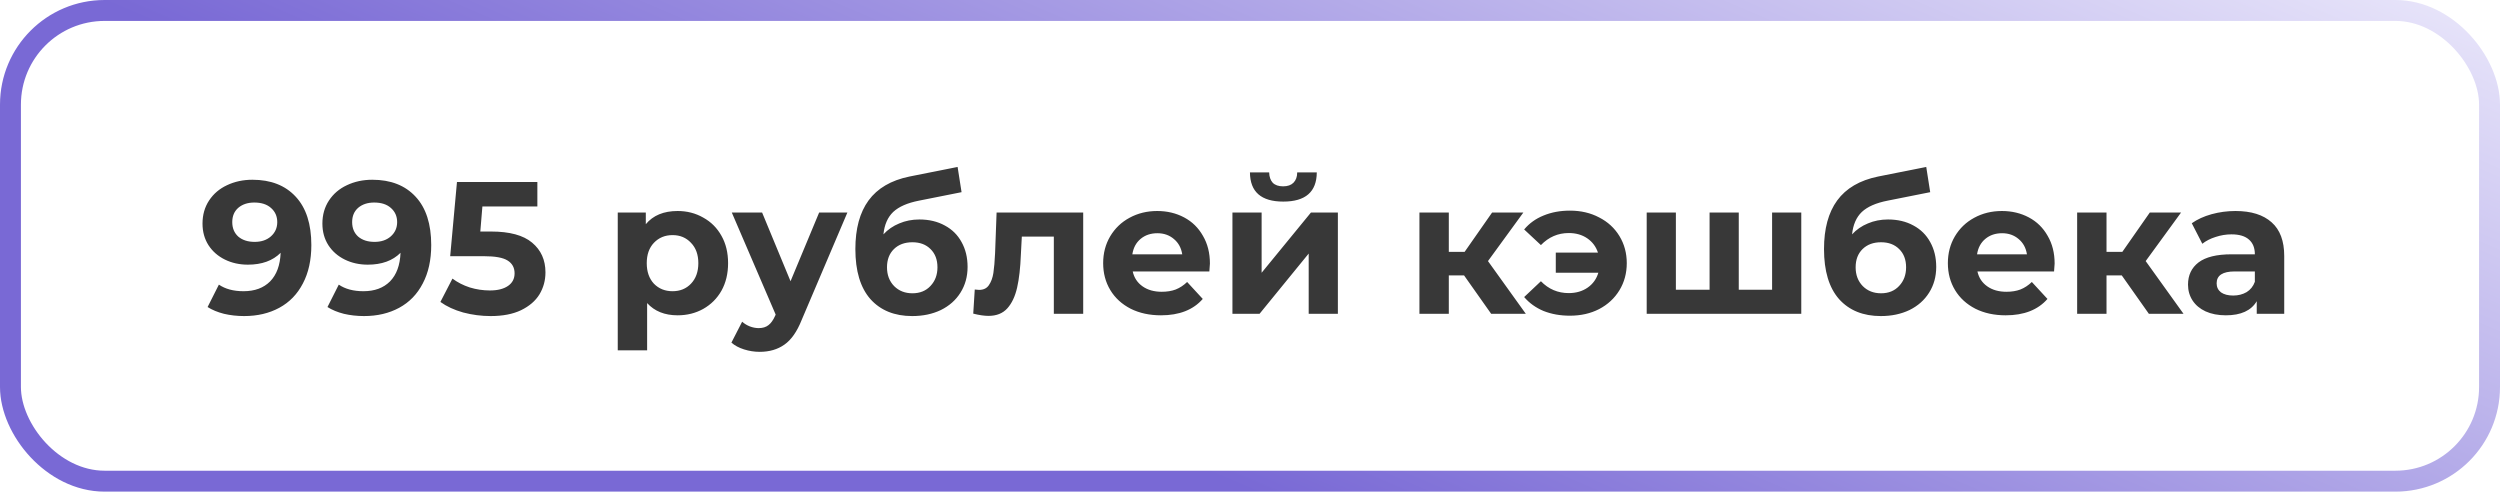<?xml version="1.0" encoding="UTF-8"?> <svg xmlns="http://www.w3.org/2000/svg" width="239" height="47" viewBox="0 0 239 47" fill="none"> <rect x="1" y="1" width="237" height="45" rx="9" stroke="url(#paint0_linear)" stroke-width="2"></rect> <path d="M24.13 17.184C25.894 17.184 27.274 17.724 28.27 18.804C29.266 19.872 29.764 21.414 29.764 23.43C29.764 24.858 29.494 26.082 28.954 27.102C28.426 28.122 27.676 28.896 26.704 29.424C25.732 29.952 24.61 30.216 23.338 30.216C22.666 30.216 22.024 30.144 21.412 30C20.8 29.844 20.278 29.628 19.846 29.352L20.926 27.21C21.538 27.63 22.324 27.84 23.284 27.84C24.352 27.84 25.198 27.528 25.822 26.904C26.446 26.268 26.782 25.356 26.83 24.168C26.074 24.924 25.03 25.302 23.698 25.302C22.894 25.302 22.162 25.14 21.502 24.816C20.842 24.492 20.32 24.036 19.936 23.448C19.552 22.848 19.36 22.158 19.36 21.378C19.36 20.538 19.57 19.8 19.99 19.164C20.41 18.528 20.98 18.042 21.7 17.706C22.432 17.358 23.242 17.184 24.13 17.184ZM24.346 23.124C24.982 23.124 25.498 22.95 25.894 22.602C26.302 22.242 26.506 21.786 26.506 21.234C26.506 20.682 26.308 20.232 25.912 19.884C25.528 19.536 24.994 19.362 24.31 19.362C23.686 19.362 23.176 19.53 22.78 19.866C22.396 20.202 22.204 20.658 22.204 21.234C22.204 21.81 22.396 22.272 22.78 22.62C23.176 22.956 23.698 23.124 24.346 23.124ZM35.591 17.184C37.355 17.184 38.735 17.724 39.731 18.804C40.727 19.872 41.225 21.414 41.225 23.43C41.225 24.858 40.955 26.082 40.415 27.102C39.887 28.122 39.137 28.896 38.165 29.424C37.193 29.952 36.071 30.216 34.799 30.216C34.127 30.216 33.485 30.144 32.873 30C32.261 29.844 31.739 29.628 31.307 29.352L32.387 27.21C32.999 27.63 33.785 27.84 34.745 27.84C35.813 27.84 36.659 27.528 37.283 26.904C37.907 26.268 38.243 25.356 38.291 24.168C37.535 24.924 36.491 25.302 35.159 25.302C34.355 25.302 33.623 25.14 32.963 24.816C32.303 24.492 31.781 24.036 31.397 23.448C31.013 22.848 30.821 22.158 30.821 21.378C30.821 20.538 31.031 19.8 31.451 19.164C31.871 18.528 32.441 18.042 33.161 17.706C33.893 17.358 34.703 17.184 35.591 17.184ZM35.807 23.124C36.443 23.124 36.959 22.95 37.355 22.602C37.763 22.242 37.967 21.786 37.967 21.234C37.967 20.682 37.769 20.232 37.373 19.884C36.989 19.536 36.455 19.362 35.771 19.362C35.147 19.362 34.637 19.53 34.241 19.866C33.857 20.202 33.665 20.658 33.665 21.234C33.665 21.81 33.857 22.272 34.241 22.62C34.637 22.956 35.159 23.124 35.807 23.124ZM46.944 22.134C48.72 22.134 50.028 22.488 50.868 23.196C51.72 23.904 52.146 24.852 52.146 26.04C52.146 26.808 51.954 27.51 51.57 28.146C51.186 28.77 50.598 29.274 49.806 29.658C49.026 30.03 48.06 30.216 46.908 30.216C46.02 30.216 45.144 30.102 44.28 29.874C43.428 29.634 42.702 29.298 42.102 28.866L43.254 26.634C43.734 26.994 44.286 27.276 44.91 27.48C45.534 27.672 46.176 27.768 46.836 27.768C47.568 27.768 48.144 27.624 48.564 27.336C48.984 27.048 49.194 26.646 49.194 26.13C49.194 25.59 48.972 25.182 48.528 24.906C48.096 24.63 47.34 24.492 46.26 24.492H43.038L43.686 17.4H51.372V19.74H46.116L45.918 22.134H46.944ZM64.781 20.172C65.681 20.172 66.497 20.382 67.229 20.802C67.973 21.21 68.555 21.792 68.975 22.548C69.395 23.292 69.605 24.162 69.605 25.158C69.605 26.154 69.395 27.03 68.975 27.786C68.555 28.53 67.973 29.112 67.229 29.532C66.497 29.94 65.681 30.144 64.781 30.144C63.545 30.144 62.573 29.754 61.865 28.974V33.492H59.057V20.316H61.739V21.432C62.435 20.592 63.449 20.172 64.781 20.172ZM64.295 27.84C65.015 27.84 65.603 27.6 66.059 27.12C66.527 26.628 66.761 25.974 66.761 25.158C66.761 24.342 66.527 23.694 66.059 23.214C65.603 22.722 65.015 22.476 64.295 22.476C63.575 22.476 62.981 22.722 62.513 23.214C62.057 23.694 61.829 24.342 61.829 25.158C61.829 25.974 62.057 26.628 62.513 27.12C62.981 27.6 63.575 27.84 64.295 27.84ZM81.011 20.316L76.637 30.594C76.193 31.71 75.641 32.496 74.981 32.952C74.333 33.408 73.547 33.636 72.623 33.636C72.119 33.636 71.621 33.558 71.129 33.402C70.637 33.246 70.235 33.03 69.923 32.754L70.949 30.756C71.165 30.948 71.411 31.098 71.687 31.206C71.975 31.314 72.257 31.368 72.533 31.368C72.917 31.368 73.229 31.272 73.469 31.08C73.709 30.9 73.925 30.594 74.117 30.162L74.153 30.072L69.959 20.316H72.857L75.575 26.886L78.311 20.316H81.011ZM87.893 20.982C88.817 20.982 89.627 21.174 90.323 21.558C91.019 21.93 91.553 22.458 91.925 23.142C92.309 23.826 92.501 24.618 92.501 25.518C92.501 26.442 92.273 27.264 91.817 27.984C91.373 28.692 90.749 29.244 89.945 29.64C89.141 30.024 88.229 30.216 87.209 30.216C85.517 30.216 84.185 29.676 83.213 28.596C82.253 27.504 81.773 25.908 81.773 23.808C81.773 21.864 82.193 20.316 83.033 19.164C83.885 18 85.187 17.238 86.939 16.878L91.547 15.96L91.925 18.372L87.857 19.182C86.753 19.398 85.931 19.758 85.391 20.262C84.863 20.766 84.551 21.48 84.455 22.404C84.875 21.948 85.379 21.6 85.967 21.36C86.555 21.108 87.197 20.982 87.893 20.982ZM87.227 28.038C87.947 28.038 88.523 27.804 88.955 27.336C89.399 26.868 89.621 26.274 89.621 25.554C89.621 24.822 89.399 24.24 88.955 23.808C88.523 23.376 87.947 23.16 87.227 23.16C86.495 23.16 85.907 23.376 85.463 23.808C85.019 24.24 84.797 24.822 84.797 25.554C84.797 26.286 85.025 26.886 85.481 27.354C85.937 27.81 86.519 28.038 87.227 28.038ZM103.554 20.316V30H100.746V22.62H97.686L97.596 24.33C97.548 25.602 97.428 26.658 97.236 27.498C97.044 28.338 96.732 28.998 96.3 29.478C95.868 29.958 95.268 30.198 94.5 30.198C94.092 30.198 93.606 30.126 93.042 29.982L93.186 27.678C93.378 27.702 93.516 27.714 93.6 27.714C94.02 27.714 94.332 27.564 94.536 27.264C94.752 26.952 94.896 26.562 94.968 26.094C95.04 25.614 95.094 24.984 95.13 24.204L95.274 20.316H103.554ZM115.668 25.194C115.668 25.23 115.65 25.482 115.614 25.95H108.288C108.42 26.55 108.732 27.024 109.224 27.372C109.716 27.72 110.328 27.894 111.06 27.894C111.564 27.894 112.008 27.822 112.392 27.678C112.788 27.522 113.154 27.282 113.49 26.958L114.984 28.578C114.072 29.622 112.74 30.144 110.988 30.144C109.896 30.144 108.93 29.934 108.09 29.514C107.25 29.082 106.602 28.488 106.146 27.732C105.69 26.976 105.462 26.118 105.462 25.158C105.462 24.21 105.684 23.358 106.128 22.602C106.584 21.834 107.202 21.24 107.982 20.82C108.774 20.388 109.656 20.172 110.628 20.172C111.576 20.172 112.434 20.376 113.202 20.784C113.97 21.192 114.57 21.78 115.002 22.548C115.446 23.304 115.668 24.186 115.668 25.194ZM110.646 22.296C110.01 22.296 109.476 22.476 109.044 22.836C108.612 23.196 108.348 23.688 108.252 24.312H113.022C112.926 23.7 112.662 23.214 112.23 22.854C111.798 22.482 111.27 22.296 110.646 22.296ZM117.821 20.316H120.611V26.076L125.327 20.316H127.901V30H125.111V24.24L120.413 30H117.821V20.316ZM122.681 19.272C120.569 19.272 119.507 18.342 119.495 16.482H121.331C121.343 16.902 121.457 17.232 121.673 17.472C121.901 17.7 122.231 17.814 122.663 17.814C123.095 17.814 123.425 17.7 123.653 17.472C123.893 17.232 124.013 16.902 124.013 16.482H125.885C125.873 18.342 124.805 19.272 122.681 19.272ZM139.964 26.328H138.506V30H135.698V20.316H138.506V24.078H140.018L142.646 20.316H145.634L142.25 24.96L145.868 30H142.556L139.964 26.328ZM150.083 20.136C151.127 20.136 152.057 20.352 152.873 20.784C153.701 21.204 154.349 21.798 154.817 22.566C155.285 23.334 155.519 24.198 155.519 25.158C155.519 26.118 155.285 26.982 154.817 27.75C154.349 28.518 153.701 29.118 152.873 29.55C152.057 29.97 151.127 30.18 150.083 30.18C149.159 30.18 148.319 30.03 147.563 29.73C146.819 29.418 146.201 28.974 145.709 28.398L147.311 26.886C148.043 27.642 148.931 28.02 149.975 28.02C150.671 28.02 151.271 27.846 151.775 27.498C152.279 27.15 152.621 26.676 152.801 26.076H148.733V24.15H152.765C152.573 23.574 152.231 23.118 151.739 22.782C151.247 22.446 150.659 22.278 149.975 22.278C148.943 22.278 148.055 22.662 147.311 23.43L145.709 21.936C146.201 21.348 146.819 20.904 147.563 20.604C148.319 20.292 149.159 20.136 150.083 20.136ZM172.202 20.316V30H157.424V20.316H160.214V27.696H163.436V20.316H166.226V27.696H169.412V20.316H172.202ZM180.495 20.982C181.419 20.982 182.229 21.174 182.925 21.558C183.621 21.93 184.155 22.458 184.527 23.142C184.911 23.826 185.103 24.618 185.103 25.518C185.103 26.442 184.875 27.264 184.419 27.984C183.975 28.692 183.351 29.244 182.547 29.64C181.743 30.024 180.831 30.216 179.811 30.216C178.119 30.216 176.787 29.676 175.815 28.596C174.855 27.504 174.375 25.908 174.375 23.808C174.375 21.864 174.795 20.316 175.635 19.164C176.487 18 177.789 17.238 179.541 16.878L184.149 15.96L184.527 18.372L180.459 19.182C179.355 19.398 178.533 19.758 177.993 20.262C177.465 20.766 177.153 21.48 177.057 22.404C177.477 21.948 177.981 21.6 178.569 21.36C179.157 21.108 179.799 20.982 180.495 20.982ZM179.829 28.038C180.549 28.038 181.125 27.804 181.557 27.336C182.001 26.868 182.223 26.274 182.223 25.554C182.223 24.822 182.001 24.24 181.557 23.808C181.125 23.376 180.549 23.16 179.829 23.16C179.097 23.16 178.509 23.376 178.065 23.808C177.621 24.24 177.399 24.822 177.399 25.554C177.399 26.286 177.627 26.886 178.083 27.354C178.539 27.81 179.121 28.038 179.829 28.038ZM196.422 25.194C196.422 25.23 196.404 25.482 196.368 25.95H189.042C189.174 26.55 189.486 27.024 189.978 27.372C190.47 27.72 191.082 27.894 191.814 27.894C192.318 27.894 192.762 27.822 193.146 27.678C193.542 27.522 193.908 27.282 194.244 26.958L195.738 28.578C194.826 29.622 193.494 30.144 191.742 30.144C190.65 30.144 189.684 29.934 188.844 29.514C188.004 29.082 187.356 28.488 186.9 27.732C186.444 26.976 186.216 26.118 186.216 25.158C186.216 24.21 186.438 23.358 186.882 22.602C187.338 21.834 187.956 21.24 188.736 20.82C189.528 20.388 190.41 20.172 191.382 20.172C192.33 20.172 193.188 20.376 193.956 20.784C194.724 21.192 195.324 21.78 195.756 22.548C196.2 23.304 196.422 24.186 196.422 25.194ZM191.4 22.296C190.764 22.296 190.23 22.476 189.798 22.836C189.366 23.196 189.102 23.688 189.006 24.312H193.776C193.68 23.7 193.416 23.214 192.984 22.854C192.552 22.482 192.024 22.296 191.4 22.296ZM202.841 26.328H201.383V30H198.575V20.316H201.383V24.078H202.895L205.523 20.316H208.511L205.127 24.96L208.745 30H205.433L202.841 26.328ZM213.71 20.172C215.21 20.172 216.362 20.532 217.166 21.252C217.97 21.96 218.372 23.034 218.372 24.474V30H215.744V28.794C215.216 29.694 214.232 30.144 212.792 30.144C212.048 30.144 211.4 30.018 210.848 29.766C210.308 29.514 209.894 29.166 209.606 28.722C209.318 28.278 209.174 27.774 209.174 27.21C209.174 26.31 209.51 25.602 210.182 25.086C210.866 24.57 211.916 24.312 213.332 24.312H215.564C215.564 23.7 215.378 23.232 215.006 22.908C214.634 22.572 214.076 22.404 213.332 22.404C212.816 22.404 212.306 22.488 211.802 22.656C211.31 22.812 210.89 23.028 210.542 23.304L209.534 21.342C210.062 20.97 210.692 20.682 211.424 20.478C212.168 20.274 212.93 20.172 213.71 20.172ZM213.494 28.254C213.974 28.254 214.4 28.146 214.772 27.93C215.144 27.702 215.408 27.372 215.564 26.94V25.95H213.638C212.486 25.95 211.91 26.328 211.91 27.084C211.91 27.444 212.048 27.732 212.324 27.948C212.612 28.152 213.002 28.254 213.494 28.254Z" fill="#383838"></path> <defs> <linearGradient id="paint0_linear" x1="239" y1="1.792" x2="204.304" y2="83.161" gradientUnits="userSpaceOnUse"> <stop stop-color="#E8E5FA"></stop> <stop offset="1" stop-color="#7969D5"></stop> </linearGradient> </defs> </svg> 